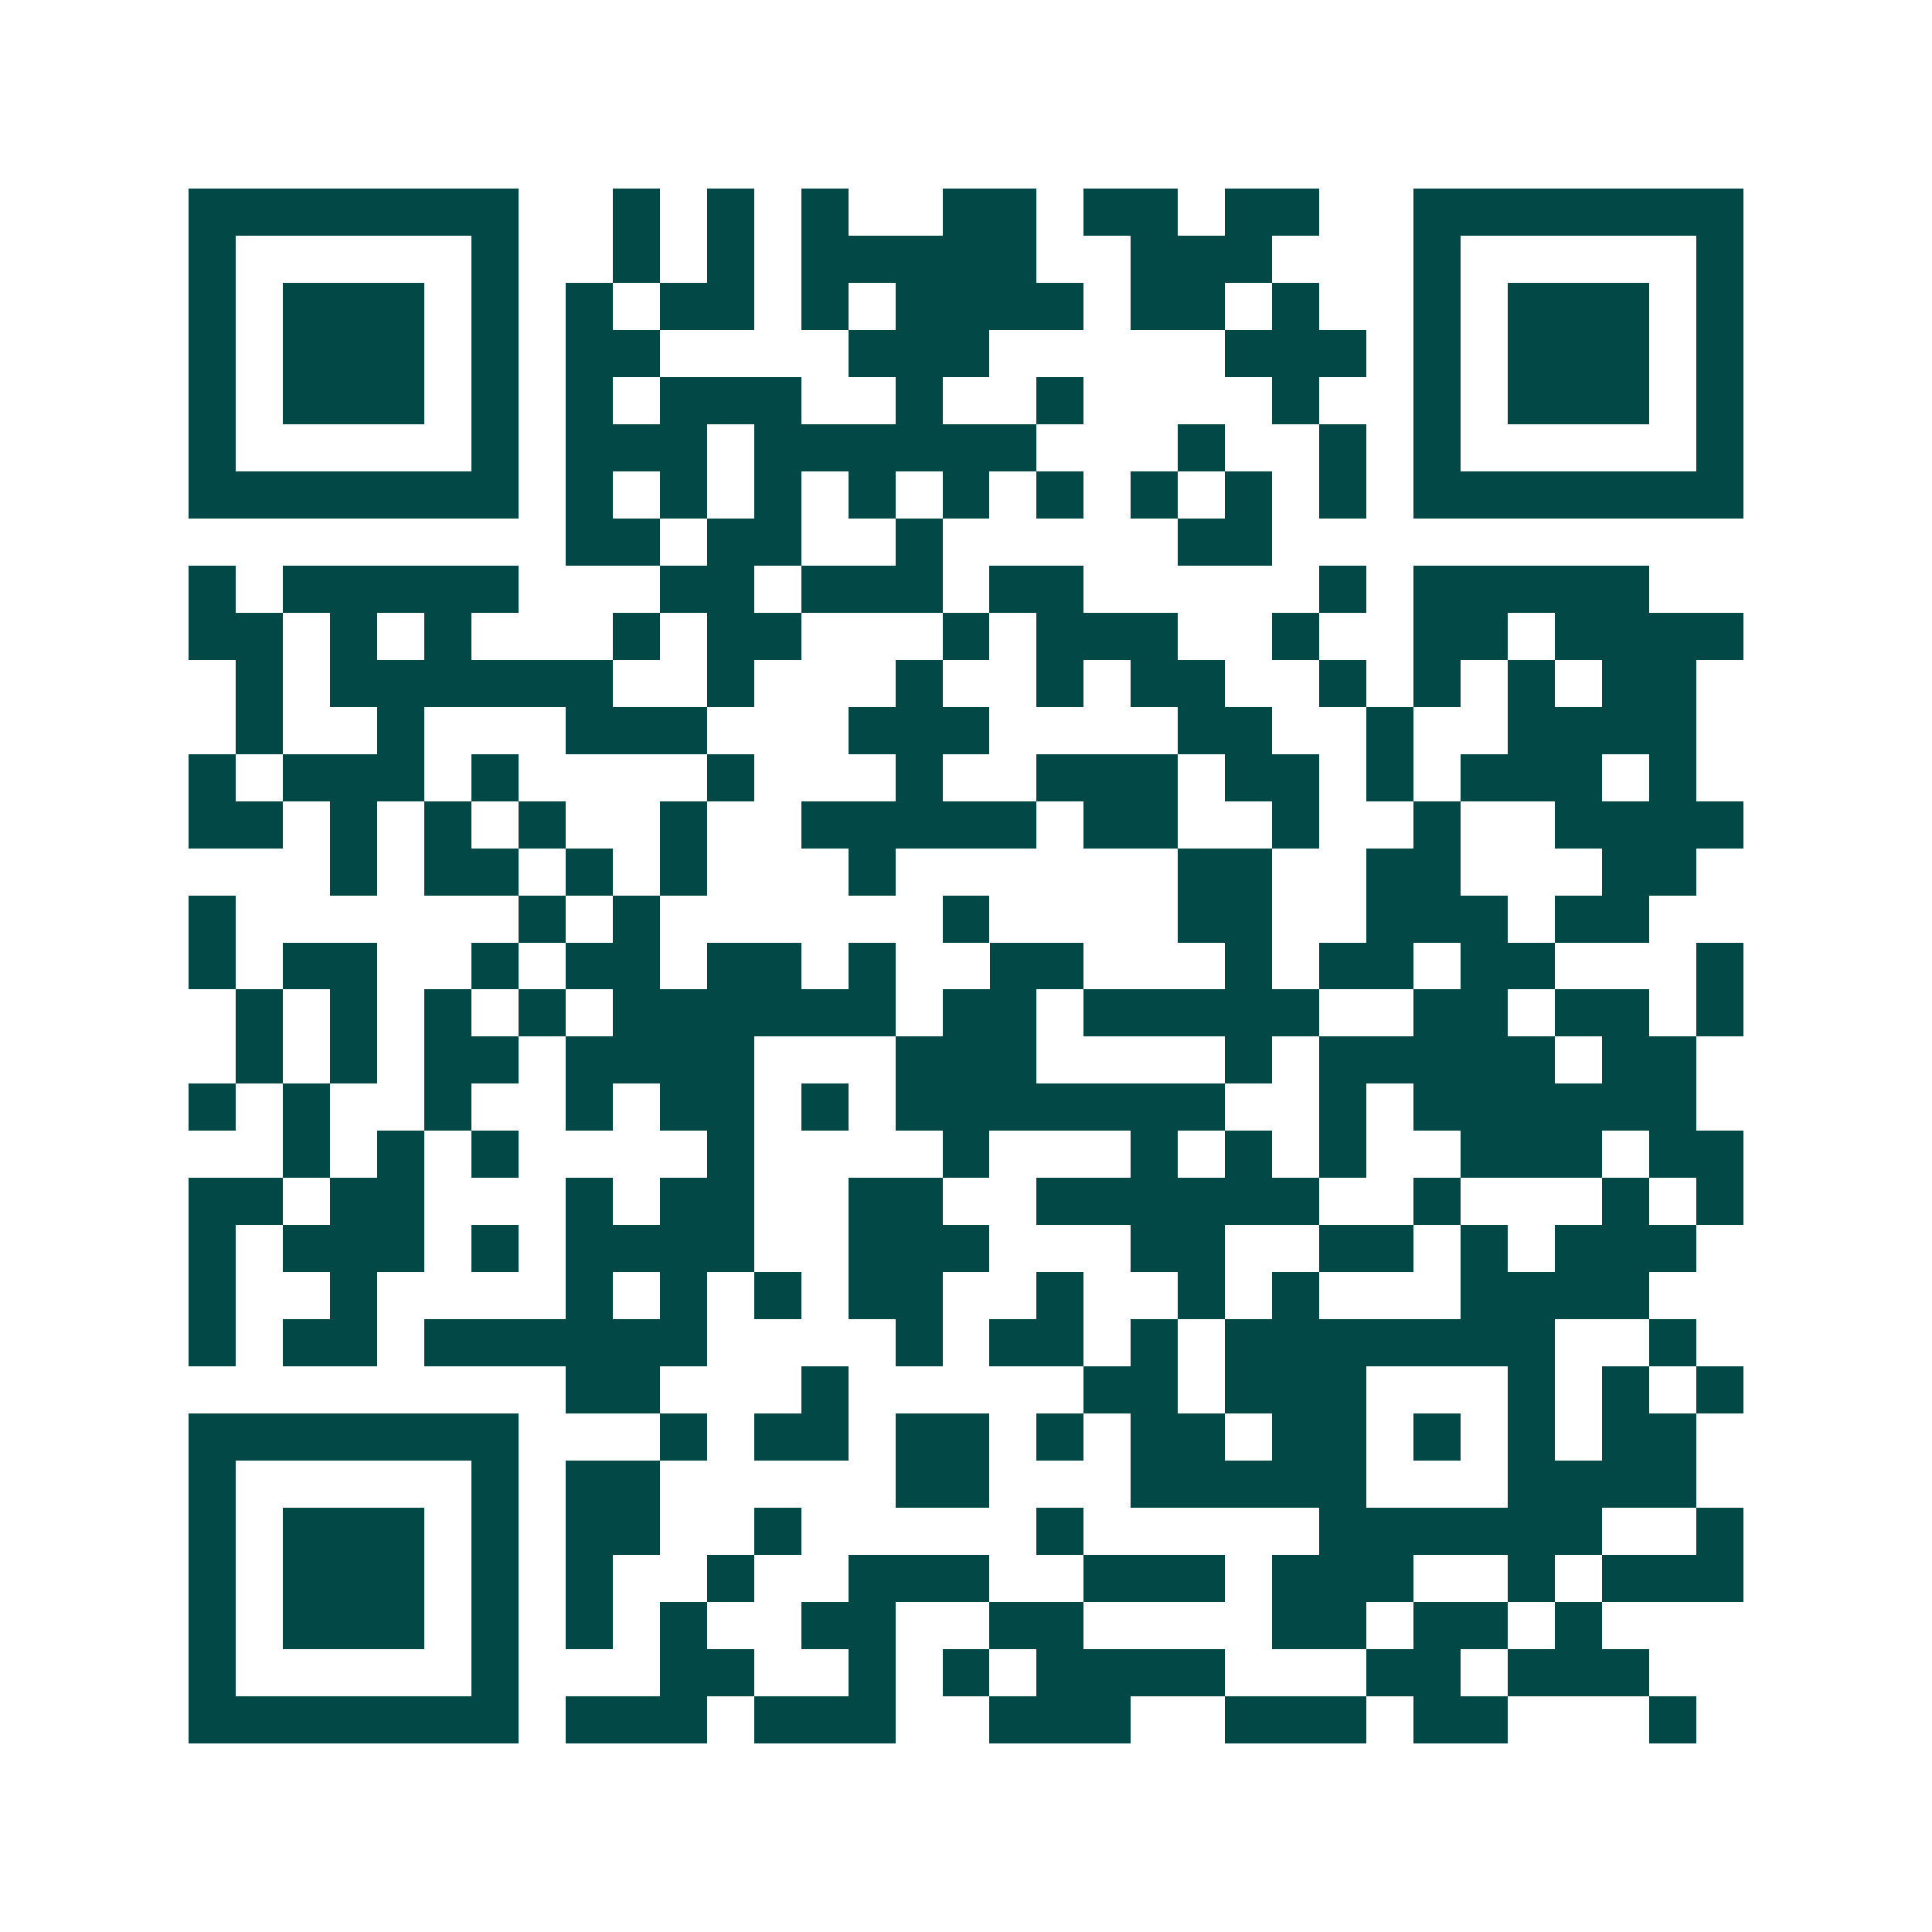 <svg xmlns="http://www.w3.org/2000/svg" width="200" height="200" viewBox="0 0 41 41" shape-rendering="crispEdges"><path fill="#ffffff" d="M0 0h41v41H0z"/><path stroke="#014847" d="M4 4.5h7m2 0h1m1 0h1m1 0h1m2 0h2m1 0h2m1 0h2m2 0h7M4 5.5h1m5 0h1m2 0h1m1 0h1m1 0h5m2 0h3m3 0h1m5 0h1M4 6.5h1m1 0h3m1 0h1m1 0h1m1 0h2m1 0h1m1 0h4m1 0h2m1 0h1m2 0h1m1 0h3m1 0h1M4 7.5h1m1 0h3m1 0h1m1 0h2m4 0h3m5 0h3m1 0h1m1 0h3m1 0h1M4 8.5h1m1 0h3m1 0h1m1 0h1m1 0h3m2 0h1m2 0h1m4 0h1m2 0h1m1 0h3m1 0h1M4 9.5h1m5 0h1m1 0h3m1 0h6m3 0h1m2 0h1m1 0h1m5 0h1M4 10.5h7m1 0h1m1 0h1m1 0h1m1 0h1m1 0h1m1 0h1m1 0h1m1 0h1m1 0h1m1 0h7M12 11.5h2m1 0h2m2 0h1m5 0h2M4 12.5h1m1 0h5m3 0h2m1 0h3m1 0h2m5 0h1m1 0h5M4 13.5h2m1 0h1m1 0h1m3 0h1m1 0h2m3 0h1m1 0h3m2 0h1m2 0h2m1 0h4M5 14.5h1m1 0h6m2 0h1m3 0h1m2 0h1m1 0h2m2 0h1m1 0h1m1 0h1m1 0h2M5 15.5h1m2 0h1m3 0h3m3 0h3m4 0h2m2 0h1m2 0h4M4 16.5h1m1 0h3m1 0h1m4 0h1m3 0h1m2 0h3m1 0h2m1 0h1m1 0h3m1 0h1M4 17.5h2m1 0h1m1 0h1m1 0h1m2 0h1m2 0h5m1 0h2m2 0h1m2 0h1m2 0h4M7 18.5h1m1 0h2m1 0h1m1 0h1m3 0h1m6 0h2m2 0h2m3 0h2M4 19.5h1m6 0h1m1 0h1m6 0h1m4 0h2m2 0h3m1 0h2M4 20.5h1m1 0h2m2 0h1m1 0h2m1 0h2m1 0h1m2 0h2m3 0h1m1 0h2m1 0h2m3 0h1M5 21.5h1m1 0h1m1 0h1m1 0h1m1 0h6m1 0h2m1 0h5m2 0h2m1 0h2m1 0h1M5 22.5h1m1 0h1m1 0h2m1 0h4m3 0h3m4 0h1m1 0h5m1 0h2M4 23.5h1m1 0h1m2 0h1m2 0h1m1 0h2m1 0h1m1 0h7m2 0h1m1 0h6M6 24.5h1m1 0h1m1 0h1m4 0h1m4 0h1m3 0h1m1 0h1m1 0h1m2 0h3m1 0h2M4 25.5h2m1 0h2m3 0h1m1 0h2m2 0h2m2 0h6m2 0h1m3 0h1m1 0h1M4 26.5h1m1 0h3m1 0h1m1 0h4m2 0h3m3 0h2m2 0h2m1 0h1m1 0h3M4 27.5h1m2 0h1m4 0h1m1 0h1m1 0h1m1 0h2m2 0h1m2 0h1m1 0h1m3 0h4M4 28.5h1m1 0h2m1 0h6m4 0h1m1 0h2m1 0h1m1 0h7m2 0h1M12 29.5h2m3 0h1m5 0h2m1 0h3m3 0h1m1 0h1m1 0h1M4 30.5h7m3 0h1m1 0h2m1 0h2m1 0h1m1 0h2m1 0h2m1 0h1m1 0h1m1 0h2M4 31.5h1m5 0h1m1 0h2m5 0h2m3 0h5m3 0h4M4 32.5h1m1 0h3m1 0h1m1 0h2m2 0h1m5 0h1m5 0h6m2 0h1M4 33.5h1m1 0h3m1 0h1m1 0h1m2 0h1m2 0h3m2 0h3m1 0h3m2 0h1m1 0h3M4 34.5h1m1 0h3m1 0h1m1 0h1m1 0h1m2 0h2m2 0h2m4 0h2m1 0h2m1 0h1M4 35.5h1m5 0h1m3 0h2m2 0h1m1 0h1m1 0h4m3 0h2m1 0h3M4 36.5h7m1 0h3m1 0h3m2 0h3m2 0h3m1 0h2m3 0h1"/></svg>

